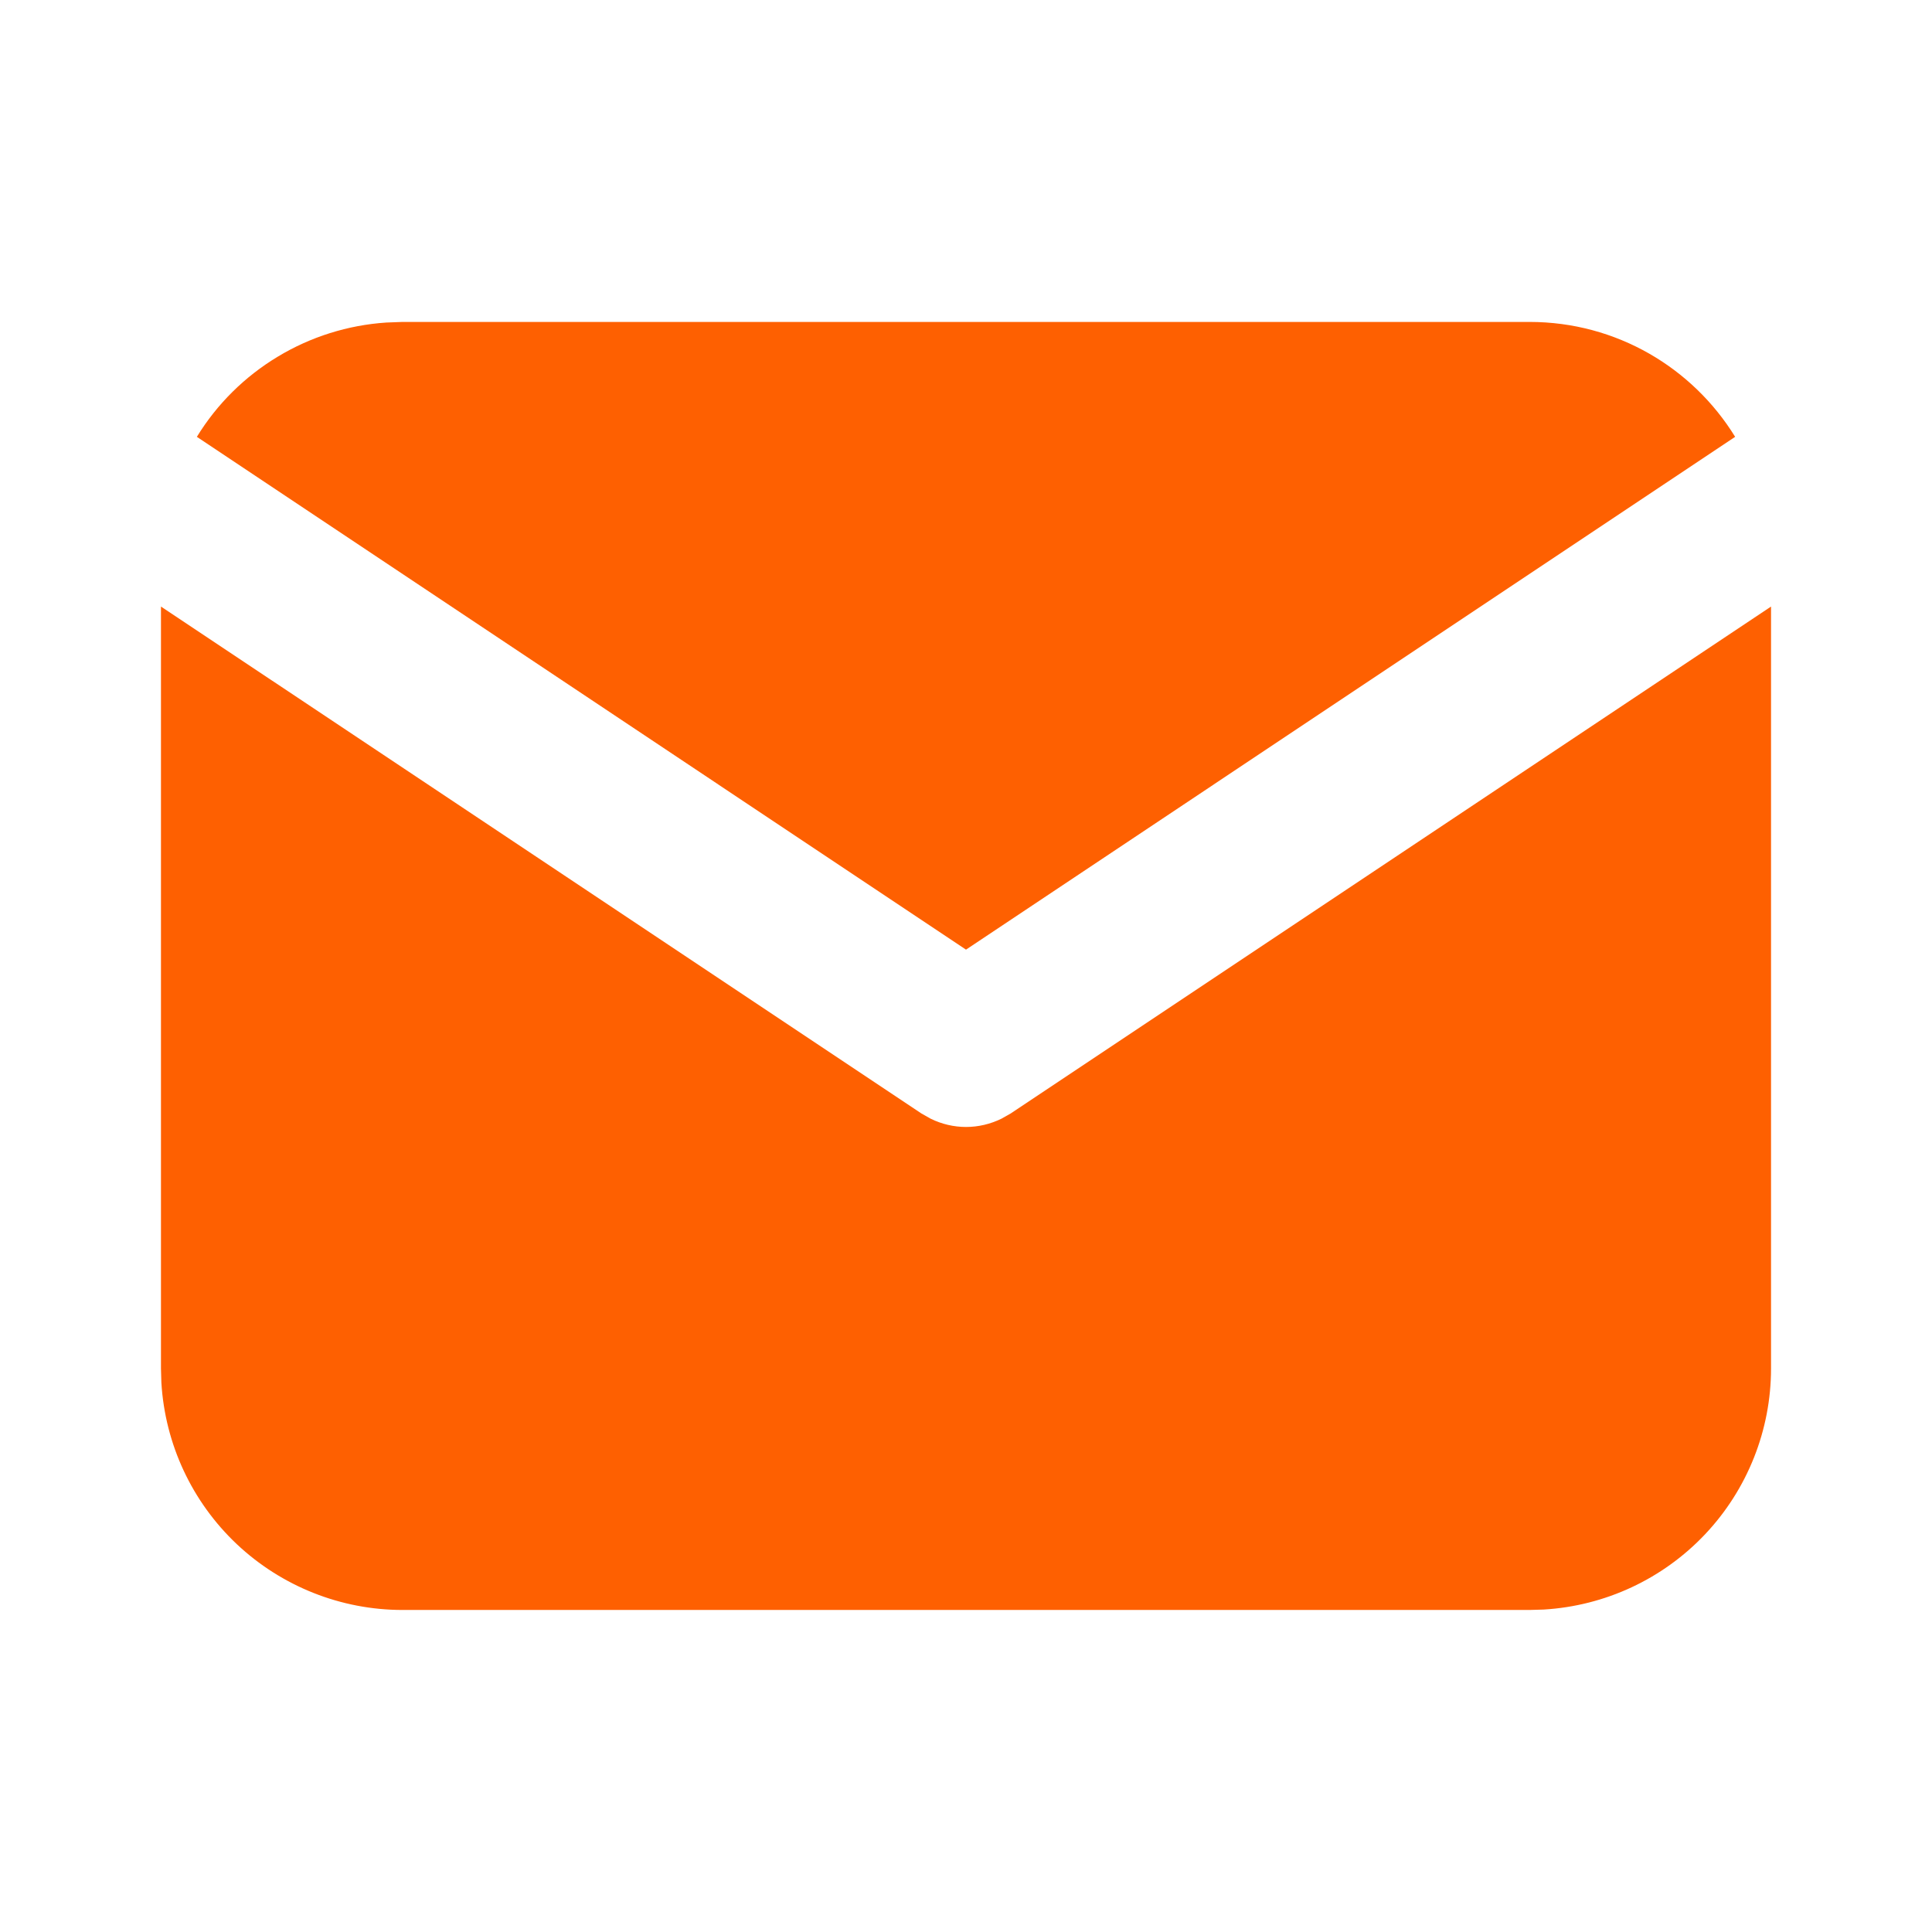 <svg width="19" height="19" viewBox="0 0 19 19" fill="none" xmlns="http://www.w3.org/2000/svg">
<path d="M17.417 5.965V13.458C17.417 14.064 17.185 14.647 16.77 15.087C16.354 15.528 15.786 15.793 15.181 15.829L15.042 15.833H3.958C3.353 15.833 2.77 15.601 2.329 15.186C1.888 14.77 1.623 14.202 1.587 13.597L1.583 13.458V5.965L9.061 10.95L9.153 11.002C9.261 11.055 9.38 11.083 9.5 11.083C9.621 11.083 9.739 11.055 9.848 11.002L9.94 10.95L17.417 5.965Z" fill="#FE6001"/>
<path d="M15.042 3.166C15.897 3.166 16.646 3.617 17.064 4.296L9.5 9.339L1.936 4.296C2.134 3.973 2.407 3.703 2.731 3.508C3.055 3.312 3.422 3.197 3.799 3.172L3.958 3.166H15.042Z" fill="#FE6001"/>
</svg>

